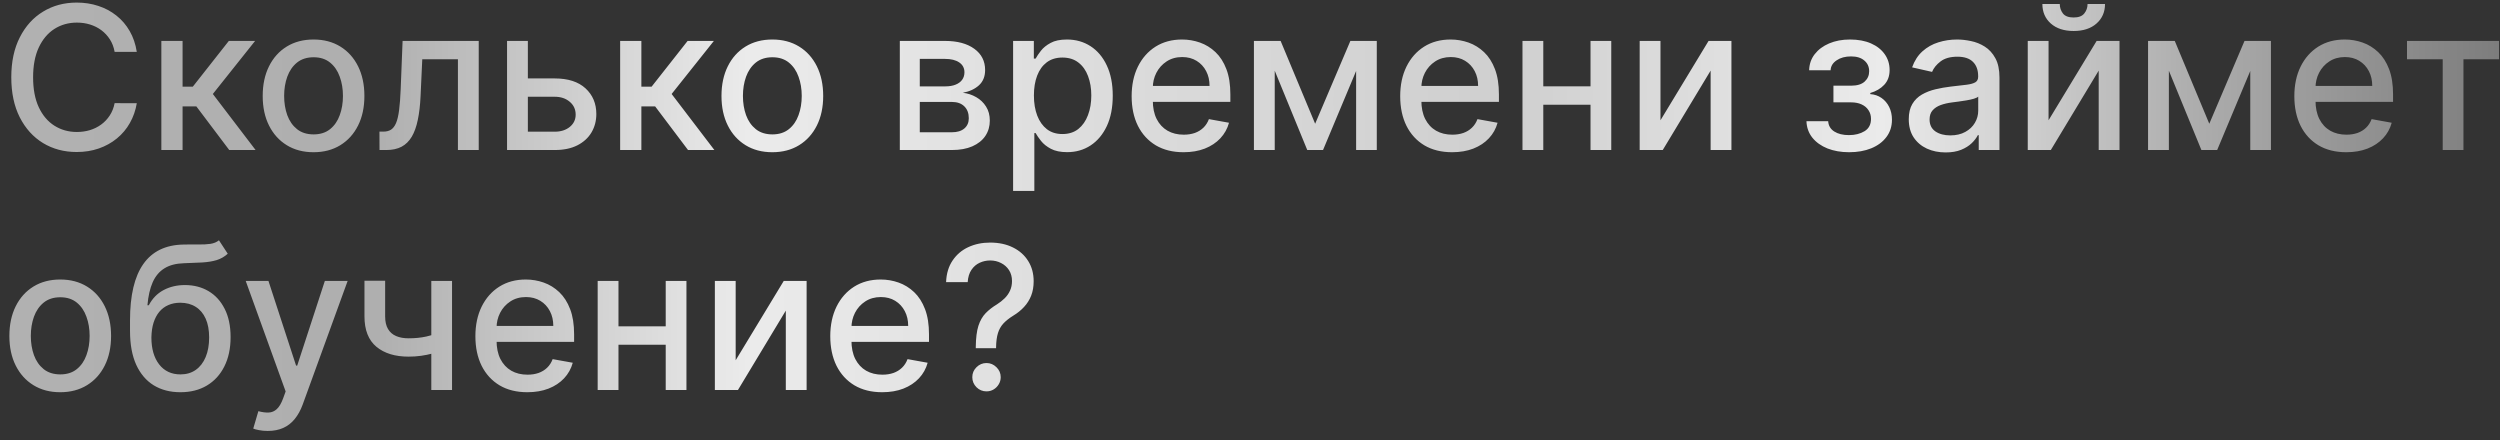 <?xml version="1.0" encoding="UTF-8"?> <svg xmlns="http://www.w3.org/2000/svg" width="250" height="44" viewBox="0 0 250 44" fill="none"><rect x="0" y="0" width="250" height="44" fill="#333333" stroke="none"/><path d="M13.679 5.187H11.463C11.378 4.713 11.219 4.296 10.987 3.937C10.755 3.577 10.471 3.271 10.135 3.02C9.799 2.769 9.422 2.58 9.006 2.452C8.594 2.324 8.156 2.26 7.692 2.26C6.854 2.26 6.103 2.471 5.44 2.893C4.782 3.314 4.261 3.932 3.878 4.746C3.499 5.561 3.31 6.555 3.31 7.729C3.31 8.913 3.499 9.912 3.878 10.726C4.261 11.541 4.785 12.156 5.447 12.573C6.11 12.99 6.856 13.198 7.685 13.198C8.144 13.198 8.58 13.136 8.991 13.013C9.408 12.886 9.785 12.698 10.121 12.452C10.457 12.206 10.741 11.905 10.973 11.55C11.21 11.19 11.373 10.778 11.463 10.315L13.679 10.322C13.561 11.037 13.331 11.695 12.99 12.296C12.654 12.893 12.221 13.409 11.69 13.844C11.165 14.275 10.563 14.609 9.886 14.846C9.209 15.082 8.471 15.201 7.67 15.201C6.411 15.201 5.289 14.902 4.304 14.306C3.319 13.705 2.543 12.845 1.974 11.728C1.411 10.61 1.129 9.278 1.129 7.729C1.129 6.176 1.413 4.843 1.982 3.731C2.55 2.613 3.326 1.756 4.311 1.16C5.296 0.558 6.416 0.258 7.67 0.258C8.442 0.258 9.162 0.369 9.83 0.591C10.502 0.809 11.106 1.131 11.641 1.557C12.176 1.979 12.618 2.495 12.969 3.106C13.319 3.712 13.556 4.405 13.679 5.187ZM16.135 15.002V4.093H18.258V8.667H19.281L22.882 4.093H25.51L21.284 9.398L25.559 15.002H22.924L19.636 10.641H18.258V15.002H16.135ZM31.355 15.222C30.332 15.222 29.439 14.988 28.677 14.519C27.915 14.05 27.323 13.395 26.902 12.552C26.48 11.709 26.27 10.724 26.27 9.597C26.27 8.465 26.48 7.476 26.902 6.628C27.323 5.781 27.915 5.123 28.677 4.654C29.439 4.185 30.332 3.951 31.355 3.951C32.377 3.951 33.27 4.185 34.032 4.654C34.795 5.123 35.386 5.781 35.808 6.628C36.229 7.476 36.44 8.465 36.44 9.597C36.44 10.724 36.229 11.709 35.808 12.552C35.386 13.395 34.795 14.05 34.032 14.519C33.27 14.988 32.377 15.222 31.355 15.222ZM31.362 13.44C32.025 13.44 32.574 13.264 33.01 12.914C33.445 12.563 33.767 12.097 33.975 11.515C34.189 10.932 34.295 10.291 34.295 9.59C34.295 8.894 34.189 8.255 33.975 7.672C33.767 7.085 33.445 6.614 33.01 6.259C32.574 5.904 32.025 5.726 31.362 5.726C30.694 5.726 30.14 5.904 29.7 6.259C29.264 6.614 28.94 7.085 28.727 7.672C28.519 8.255 28.414 8.894 28.414 9.59C28.414 10.291 28.519 10.932 28.727 11.515C28.94 12.097 29.264 12.563 29.7 12.914C30.14 13.264 30.694 13.44 31.362 13.44ZM37.951 15.002L37.944 13.162H38.334C38.638 13.162 38.891 13.098 39.094 12.971C39.303 12.838 39.473 12.616 39.606 12.303C39.738 11.991 39.84 11.56 39.911 11.011C39.982 10.457 40.034 9.76 40.068 8.922L40.259 4.093H47.873V15.002H45.792V5.925H42.227L42.056 9.633C42.014 10.532 41.921 11.318 41.779 11.991C41.642 12.663 41.441 13.224 41.175 13.674C40.91 14.119 40.569 14.453 40.153 14.675C39.736 14.893 39.229 15.002 38.633 15.002H37.951ZM52.303 7.843H55.471C56.806 7.843 57.833 8.174 58.553 8.837C59.273 9.5 59.633 10.355 59.633 11.401C59.633 12.083 59.471 12.696 59.15 13.241C58.828 13.785 58.356 14.216 57.736 14.533C57.116 14.846 56.361 15.002 55.471 15.002H50.705V4.093H52.786V13.17H55.471C56.081 13.17 56.583 13.011 56.976 12.694C57.369 12.372 57.566 11.962 57.566 11.465C57.566 10.94 57.369 10.511 56.976 10.18C56.583 9.843 56.081 9.675 55.471 9.675H52.303V7.843ZM62.014 15.002V4.093H64.137V8.667H65.16L68.761 4.093H71.388L67.163 9.398L71.438 15.002H68.803L65.515 10.641H64.137V15.002H62.014ZM77.234 15.222C76.211 15.222 75.318 14.988 74.556 14.519C73.794 14.05 73.202 13.395 72.781 12.552C72.359 11.709 72.148 10.724 72.148 9.597C72.148 8.465 72.359 7.476 72.781 6.628C73.202 5.781 73.794 5.123 74.556 4.654C75.318 4.185 76.211 3.951 77.234 3.951C78.256 3.951 79.149 4.185 79.911 4.654C80.674 5.123 81.265 5.781 81.687 6.628C82.108 7.476 82.319 8.465 82.319 9.597C82.319 10.724 82.108 11.709 81.687 12.552C81.265 13.395 80.674 14.05 79.911 14.519C79.149 14.988 78.256 15.222 77.234 15.222ZM77.241 13.44C77.904 13.44 78.453 13.264 78.888 12.914C79.324 12.563 79.646 12.097 79.854 11.515C80.067 10.932 80.174 10.291 80.174 9.59C80.174 8.894 80.067 8.255 79.854 7.672C79.646 7.085 79.324 6.614 78.888 6.259C78.453 5.904 77.904 5.726 77.241 5.726C76.573 5.726 76.019 5.904 75.579 6.259C75.143 6.614 74.819 7.085 74.606 7.672C74.397 8.255 74.293 8.894 74.293 9.59C74.293 10.291 74.397 10.932 74.606 11.515C74.819 12.097 75.143 12.563 75.579 12.914C76.019 13.264 76.573 13.44 77.241 13.44ZM89.982 15.002V4.093H94.506C95.737 4.093 96.713 4.356 97.433 4.881C98.152 5.402 98.512 6.11 98.512 7.005C98.512 7.644 98.308 8.151 97.901 8.525C97.494 8.899 96.954 9.15 96.282 9.278C96.77 9.334 97.217 9.481 97.624 9.718C98.031 9.95 98.358 10.262 98.604 10.655C98.855 11.048 98.981 11.517 98.981 12.062C98.981 12.639 98.832 13.151 98.533 13.596C98.235 14.036 97.802 14.382 97.234 14.633C96.67 14.879 95.991 15.002 95.195 15.002H89.982ZM91.978 13.226H95.195C95.721 13.226 96.133 13.101 96.431 12.85C96.729 12.599 96.879 12.258 96.879 11.827C96.879 11.321 96.729 10.923 96.431 10.634C96.133 10.341 95.721 10.194 95.195 10.194H91.978V13.226ZM91.978 8.638H94.528C94.925 8.638 95.266 8.582 95.55 8.468C95.839 8.354 96.059 8.193 96.211 7.985C96.367 7.772 96.445 7.521 96.445 7.232C96.445 6.811 96.272 6.482 95.927 6.245C95.581 6.008 95.108 5.89 94.506 5.89H91.978V8.638ZM101.31 19.093V4.093H103.384V5.861H103.562C103.685 5.634 103.862 5.371 104.094 5.073C104.326 4.775 104.648 4.514 105.06 4.292C105.472 4.064 106.017 3.951 106.694 3.951C107.575 3.951 108.361 4.173 109.052 4.618C109.743 5.064 110.285 5.705 110.678 6.543C111.076 7.381 111.275 8.39 111.275 9.569C111.275 10.748 111.078 11.759 110.685 12.601C110.292 13.44 109.753 14.086 109.066 14.54C108.379 14.99 107.596 15.215 106.715 15.215C106.052 15.215 105.51 15.104 105.089 14.881C104.672 14.659 104.345 14.398 104.109 14.1C103.872 13.802 103.69 13.537 103.562 13.305H103.434V19.093H101.31ZM103.391 9.547C103.391 10.315 103.503 10.987 103.725 11.565C103.948 12.142 104.27 12.594 104.691 12.921C105.112 13.243 105.629 13.404 106.239 13.404C106.874 13.404 107.404 13.236 107.83 12.9C108.256 12.559 108.578 12.097 108.796 11.515C109.019 10.932 109.13 10.277 109.13 9.547C109.13 8.828 109.021 8.181 108.803 7.608C108.59 7.036 108.268 6.583 107.837 6.252C107.411 5.921 106.879 5.755 106.239 5.755C105.624 5.755 105.103 5.913 104.677 6.231C104.255 6.548 103.936 6.991 103.718 7.559C103.5 8.127 103.391 8.79 103.391 9.547ZM118.356 15.222C117.281 15.222 116.355 14.992 115.579 14.533C114.807 14.069 114.21 13.418 113.789 12.58C113.372 11.737 113.164 10.75 113.164 9.618C113.164 8.501 113.372 7.516 113.789 6.664C114.21 5.812 114.798 5.146 115.55 4.668C116.308 4.19 117.193 3.951 118.207 3.951C118.822 3.951 119.419 4.053 119.996 4.256C120.574 4.46 121.093 4.779 121.552 5.215C122.011 5.651 122.373 6.216 122.638 6.912C122.904 7.604 123.036 8.444 123.036 9.434V10.187H114.364V8.596H120.955C120.955 8.037 120.842 7.542 120.614 7.111C120.387 6.676 120.067 6.332 119.656 6.082C119.248 5.831 118.77 5.705 118.221 5.705C117.624 5.705 117.103 5.852 116.658 6.145C116.218 6.434 115.877 6.813 115.636 7.282C115.399 7.746 115.281 8.25 115.281 8.795V10.037C115.281 10.767 115.408 11.387 115.664 11.898C115.924 12.41 116.287 12.8 116.751 13.07C117.215 13.335 117.757 13.468 118.377 13.468C118.78 13.468 119.147 13.411 119.478 13.297C119.809 13.179 120.096 13.004 120.337 12.772C120.579 12.54 120.763 12.253 120.891 11.912L122.901 12.275C122.74 12.867 122.451 13.385 122.035 13.83C121.623 14.27 121.104 14.614 120.479 14.86C119.859 15.101 119.151 15.222 118.356 15.222ZM131.515 12.374L135.037 4.093H136.87L132.303 15.002H130.726L126.252 4.093H128.063L131.515 12.374ZM127.473 4.093V15.002H125.392V4.093H127.473ZM135.613 15.002V4.093H137.679V15.002H135.613ZM145.211 15.222C144.136 15.222 143.211 14.992 142.434 14.533C141.663 14.069 141.066 13.418 140.645 12.58C140.228 11.737 140.02 10.75 140.02 9.618C140.02 8.501 140.228 7.516 140.645 6.664C141.066 5.812 141.653 5.146 142.406 4.668C143.163 4.19 144.049 3.951 145.062 3.951C145.678 3.951 146.274 4.053 146.852 4.256C147.43 4.46 147.948 4.779 148.407 5.215C148.867 5.651 149.229 6.216 149.494 6.912C149.759 7.604 149.892 8.444 149.892 9.434V10.187H141.22V8.596H147.811C147.811 8.037 147.697 7.542 147.47 7.111C147.243 6.676 146.923 6.332 146.511 6.082C146.104 5.831 145.626 5.705 145.076 5.705C144.48 5.705 143.959 5.852 143.514 6.145C143.074 6.434 142.733 6.813 142.491 7.282C142.254 7.746 142.136 8.25 142.136 8.795V10.037C142.136 10.767 142.264 11.387 142.52 11.898C142.78 12.41 143.142 12.8 143.606 13.07C144.07 13.335 144.612 13.468 145.233 13.468C145.635 13.468 146.002 13.411 146.333 13.297C146.665 13.179 146.951 13.004 147.193 12.772C147.434 12.54 147.619 12.253 147.747 11.912L149.757 12.275C149.596 12.867 149.307 13.385 148.89 13.83C148.478 14.27 147.96 14.614 147.335 14.86C146.715 15.101 146.007 15.222 145.211 15.222ZM159.641 8.631V10.471H153.732V8.631H159.641ZM154.329 4.093V15.002H152.248V4.093H154.329ZM161.126 4.093V15.002H159.052V4.093H161.126ZM166.048 12.026L170.856 4.093H173.143V15.002H171.062V7.062L166.275 15.002H163.967V4.093H166.048V12.026ZM180.645 12.118H182.818C182.846 12.563 183.047 12.907 183.422 13.148C183.8 13.39 184.29 13.511 184.892 13.511C185.502 13.511 186.023 13.38 186.454 13.12C186.885 12.855 187.1 12.445 187.1 11.891C187.1 11.56 187.018 11.271 186.852 11.025C186.691 10.774 186.461 10.58 186.163 10.442C185.869 10.305 185.521 10.236 185.119 10.236H183.343V8.567H185.119C185.72 8.567 186.17 8.43 186.468 8.155C186.767 7.881 186.916 7.537 186.916 7.126C186.916 6.68 186.755 6.323 186.433 6.053C186.116 5.778 185.673 5.641 185.105 5.641C184.527 5.641 184.047 5.771 183.663 6.032C183.279 6.287 183.078 6.619 183.059 7.026H180.914C180.929 6.415 181.113 5.88 181.468 5.421C181.828 4.957 182.311 4.597 182.917 4.341C183.528 4.081 184.222 3.951 184.998 3.951C185.808 3.951 186.509 4.081 187.1 4.341C187.692 4.602 188.149 4.962 188.471 5.421C188.798 5.88 188.961 6.408 188.961 7.005C188.961 7.606 188.781 8.099 188.422 8.482C188.066 8.861 187.602 9.133 187.029 9.299V9.412C187.451 9.441 187.825 9.569 188.152 9.796C188.478 10.023 188.734 10.324 188.919 10.698C189.103 11.072 189.196 11.496 189.196 11.969C189.196 12.637 189.011 13.214 188.642 13.702C188.277 14.19 187.77 14.566 187.122 14.832C186.478 15.092 185.742 15.222 184.913 15.222C184.108 15.222 183.386 15.097 182.747 14.846C182.112 14.59 181.608 14.23 181.234 13.766C180.865 13.302 180.668 12.753 180.645 12.118ZM194.563 15.243C193.872 15.243 193.247 15.116 192.688 14.86C192.129 14.6 191.687 14.223 191.36 13.731C191.038 13.238 190.877 12.634 190.877 11.92C190.877 11.304 190.996 10.797 191.232 10.4C191.469 10.002 191.789 9.687 192.191 9.455C192.594 9.223 193.043 9.048 193.54 8.93C194.038 8.811 194.544 8.721 195.06 8.66C195.714 8.584 196.244 8.522 196.651 8.475C197.058 8.423 197.354 8.34 197.539 8.226C197.724 8.113 197.816 7.928 197.816 7.672V7.623C197.816 7.002 197.641 6.522 197.29 6.181C196.945 5.84 196.429 5.67 195.742 5.67C195.027 5.67 194.464 5.828 194.052 6.145C193.645 6.458 193.363 6.806 193.207 7.189L191.211 6.735C191.448 6.072 191.793 5.537 192.248 5.13C192.707 4.718 193.235 4.42 193.832 4.235C194.428 4.046 195.056 3.951 195.714 3.951C196.149 3.951 196.611 4.003 197.099 4.107C197.591 4.207 198.05 4.391 198.477 4.661C198.907 4.931 199.26 5.317 199.535 5.819C199.809 6.316 199.947 6.962 199.947 7.758V15.002H197.873V13.511H197.788C197.65 13.785 197.444 14.055 197.17 14.32C196.895 14.585 196.542 14.806 196.112 14.981C195.681 15.156 195.165 15.243 194.563 15.243ZM195.025 13.539C195.612 13.539 196.114 13.423 196.531 13.191C196.952 12.959 197.272 12.656 197.489 12.282C197.712 11.903 197.823 11.498 197.823 11.067V9.661C197.747 9.737 197.601 9.808 197.383 9.874C197.17 9.936 196.926 9.99 196.651 10.037C196.377 10.08 196.109 10.12 195.849 10.158C195.588 10.191 195.371 10.22 195.195 10.243C194.783 10.296 194.407 10.383 194.066 10.506C193.73 10.629 193.46 10.807 193.256 11.039C193.058 11.266 192.958 11.569 192.958 11.948C192.958 12.473 193.152 12.871 193.54 13.141C193.929 13.406 194.424 13.539 195.025 13.539ZM204.856 12.026L209.664 4.093H211.951V15.002H209.87V7.062L205.083 15.002H202.775V4.093H204.856V12.026ZM208.755 0.4H210.502C210.502 1.2 210.218 1.851 209.65 2.353C209.087 2.85 208.324 3.099 207.363 3.099C206.407 3.099 205.647 2.85 205.083 2.353C204.52 1.851 204.238 1.2 204.238 0.4H205.978C205.978 0.755 206.083 1.07 206.291 1.344C206.499 1.614 206.857 1.749 207.363 1.749C207.86 1.749 208.216 1.614 208.429 1.344C208.646 1.074 208.755 0.76 208.755 0.4ZM220.929 12.374L224.451 4.093H226.284L221.717 15.002H220.14L215.666 4.093H217.477L220.929 12.374ZM216.887 4.093V15.002H214.806V4.093H216.887ZM225.027 15.002V4.093H227.093V15.002H225.027ZM234.625 15.222C233.551 15.222 232.625 14.992 231.848 14.533C231.077 14.069 230.48 13.418 230.059 12.58C229.642 11.737 229.434 10.75 229.434 9.618C229.434 8.501 229.642 7.516 230.059 6.664C230.48 5.812 231.067 5.146 231.82 4.668C232.578 4.19 233.463 3.951 234.476 3.951C235.092 3.951 235.688 4.053 236.266 4.256C236.844 4.46 237.362 4.779 237.821 5.215C238.281 5.651 238.643 6.216 238.908 6.912C239.173 7.604 239.306 8.444 239.306 9.434V10.187H230.634V8.596H237.225C237.225 8.037 237.111 7.542 236.884 7.111C236.657 6.676 236.337 6.332 235.925 6.082C235.518 5.831 235.04 5.705 234.49 5.705C233.894 5.705 233.373 5.852 232.928 6.145C232.488 6.434 232.147 6.813 231.905 7.282C231.668 7.746 231.55 8.25 231.55 8.795V10.037C231.55 10.767 231.678 11.387 231.934 11.898C232.194 12.41 232.556 12.8 233.02 13.07C233.484 13.335 234.026 13.468 234.647 13.468C235.049 13.468 235.416 13.411 235.748 13.297C236.079 13.179 236.365 13.004 236.607 12.772C236.848 12.54 237.033 12.253 237.161 11.912L239.171 12.275C239.01 12.867 238.721 13.385 238.304 13.83C237.892 14.27 237.374 14.614 236.749 14.86C236.129 15.101 235.421 15.222 234.625 15.222ZM240.7 5.925V4.093H249.904V5.925H246.346V15.002H244.272V5.925H240.7ZM6.023 39.222C5 39.222 4.107 38.988 3.345 38.519C2.583 38.05 1.991 37.395 1.57 36.552C1.148 35.709 0.938 34.724 0.938 33.597C0.938 32.465 1.148 31.476 1.57 30.628C1.991 29.781 2.583 29.123 3.345 28.654C4.107 28.185 5 27.951 6.023 27.951C7.045 27.951 7.938 28.185 8.7 28.654C9.463 29.123 10.055 29.781 10.476 30.628C10.897 31.476 11.108 32.465 11.108 33.597C11.108 34.724 10.897 35.709 10.476 36.552C10.055 37.395 9.463 38.05 8.7 38.519C7.938 38.988 7.045 39.222 6.023 39.222ZM6.03 37.44C6.693 37.44 7.242 37.264 7.678 36.914C8.113 36.563 8.435 36.097 8.643 35.515C8.857 34.932 8.963 34.291 8.963 33.59C8.963 32.894 8.857 32.255 8.643 31.672C8.435 31.085 8.113 30.614 7.678 30.259C7.242 29.904 6.693 29.726 6.03 29.726C5.362 29.726 4.808 29.904 4.368 30.259C3.932 30.614 3.608 31.085 3.395 31.672C3.187 32.255 3.082 32.894 3.082 33.59C3.082 34.291 3.187 34.932 3.395 35.515C3.608 36.097 3.932 36.563 4.368 36.914C4.808 37.264 5.362 37.44 6.03 37.44ZM21.895 24.03L22.775 25.373C22.448 25.671 22.077 25.884 21.66 26.012C21.248 26.135 20.772 26.213 20.233 26.246C19.693 26.275 19.075 26.301 18.379 26.324C17.593 26.348 16.947 26.518 16.44 26.836C15.933 27.148 15.543 27.612 15.268 28.228C14.998 28.839 14.823 29.606 14.742 30.529H14.877C15.233 29.852 15.725 29.345 16.355 29.009C16.989 28.673 17.702 28.505 18.492 28.505C19.373 28.505 20.157 28.706 20.843 29.108C21.53 29.511 22.07 30.1 22.463 30.877C22.86 31.649 23.059 32.593 23.059 33.711C23.059 34.842 22.851 35.82 22.434 36.644C22.022 37.468 21.44 38.105 20.687 38.554C19.939 39 19.056 39.222 18.038 39.222C17.02 39.222 16.132 38.992 15.375 38.533C14.622 38.069 14.037 37.383 13.62 36.474C13.209 35.565 13.002 34.442 13.002 33.107V32.028C13.002 29.532 13.448 27.655 14.338 26.395C15.228 25.136 16.558 24.49 18.329 24.456C18.902 24.442 19.413 24.44 19.863 24.449C20.313 24.454 20.706 24.433 21.042 24.386C21.383 24.333 21.667 24.215 21.895 24.03ZM18.045 37.44C18.637 37.44 19.146 37.29 19.572 36.992C20.003 36.689 20.334 36.261 20.566 35.706C20.798 35.153 20.914 34.499 20.914 33.746C20.914 33.008 20.798 32.38 20.566 31.864C20.334 31.348 20.003 30.955 19.572 30.685C19.141 30.411 18.625 30.273 18.024 30.273C17.579 30.273 17.181 30.351 16.831 30.508C16.48 30.659 16.18 30.884 15.929 31.182C15.682 31.481 15.491 31.845 15.353 32.276C15.221 32.702 15.15 33.192 15.14 33.746C15.14 34.873 15.398 35.77 15.914 36.438C16.435 37.106 17.145 37.44 18.045 37.44ZM26.774 43.093C26.457 43.093 26.168 43.067 25.907 43.015C25.647 42.967 25.453 42.915 25.325 42.858L25.836 41.118C26.225 41.223 26.57 41.268 26.873 41.253C27.176 41.239 27.444 41.126 27.676 40.913C27.913 40.699 28.121 40.351 28.301 39.868L28.564 39.144L24.572 28.093H26.845L29.608 36.559H29.721L32.484 28.093H34.764L30.268 40.458C30.06 41.026 29.795 41.507 29.473 41.9C29.151 42.297 28.767 42.596 28.322 42.795C27.877 42.993 27.361 43.093 26.774 43.093ZM45.204 28.093V39.002H43.13V28.093H45.204ZM44.302 33.157V34.989C43.975 35.122 43.63 35.24 43.265 35.344C42.901 35.444 42.517 35.522 42.115 35.579C41.712 35.636 41.293 35.664 40.858 35.664C39.508 35.664 38.436 35.335 37.64 34.677C36.845 34.014 36.447 33.001 36.447 31.637V28.072H38.514V31.637C38.514 32.153 38.608 32.572 38.798 32.894C38.987 33.216 39.257 33.453 39.608 33.604C39.958 33.756 40.375 33.831 40.858 33.831C41.497 33.831 42.086 33.772 42.626 33.654C43.171 33.531 43.729 33.365 44.302 33.157ZM52.731 39.222C51.656 39.222 50.73 38.992 49.954 38.533C49.182 38.069 48.586 37.418 48.164 36.58C47.747 35.737 47.539 34.75 47.539 33.618C47.539 32.501 47.747 31.516 48.164 30.664C48.586 29.812 49.173 29.146 49.925 28.668C50.683 28.19 51.568 27.951 52.582 27.951C53.197 27.951 53.794 28.053 54.371 28.256C54.949 28.46 55.468 28.779 55.927 29.215C56.386 29.651 56.748 30.216 57.014 30.913C57.279 31.604 57.411 32.444 57.411 33.434V34.187H48.739V32.596H55.33C55.33 32.037 55.217 31.542 54.989 31.111C54.762 30.676 54.443 30.332 54.031 30.081C53.623 29.831 53.145 29.705 52.596 29.705C51.999 29.705 51.478 29.852 51.033 30.145C50.593 30.434 50.252 30.813 50.011 31.282C49.774 31.746 49.656 32.25 49.656 32.795V34.038C49.656 34.767 49.783 35.387 50.039 35.898C50.3 36.41 50.662 36.8 51.126 37.07C51.59 37.335 52.132 37.468 52.752 37.468C53.155 37.468 53.522 37.411 53.853 37.297C54.184 37.179 54.471 37.004 54.712 36.772C54.954 36.54 55.139 36.253 55.266 35.913L57.276 36.275C57.115 36.867 56.827 37.385 56.41 37.83C55.998 38.27 55.479 38.614 54.854 38.86C54.234 39.101 53.526 39.222 52.731 39.222ZM67.161 32.631V34.471H61.252V32.631H67.161ZM61.848 28.093V39.002H59.767V28.093H61.848ZM68.645 28.093V39.002H66.571V28.093H68.645ZM73.567 36.026L78.375 28.093H80.662V39.002H78.581V31.062L73.794 39.002H71.486V28.093H73.567V36.026ZM88.219 39.222C87.144 39.222 86.219 38.992 85.442 38.533C84.67 38.069 84.074 37.418 83.652 36.58C83.236 35.737 83.027 34.75 83.027 33.618C83.027 32.501 83.236 31.516 83.652 30.664C84.074 29.812 84.661 29.146 85.414 28.668C86.171 28.19 87.057 27.951 88.07 27.951C88.686 27.951 89.282 28.053 89.86 28.256C90.437 28.46 90.956 28.779 91.415 29.215C91.874 29.651 92.237 30.216 92.502 30.913C92.767 31.604 92.9 32.444 92.9 33.434V34.187H84.228V32.596H90.819C90.819 32.037 90.705 31.542 90.478 31.111C90.25 30.676 89.931 30.332 89.519 30.081C89.112 29.831 88.633 29.705 88.084 29.705C87.488 29.705 86.967 29.852 86.522 30.145C86.081 30.434 85.74 30.813 85.499 31.282C85.262 31.746 85.144 32.25 85.144 32.795V34.038C85.144 34.767 85.272 35.387 85.527 35.898C85.788 36.41 86.15 36.8 86.614 37.07C87.078 37.335 87.62 37.468 88.24 37.468C88.643 37.468 89.01 37.411 89.341 37.297C89.673 37.179 89.959 37.004 90.201 36.772C90.442 36.54 90.627 36.253 90.755 35.913L92.765 36.275C92.604 36.867 92.315 37.385 91.898 37.83C91.486 38.27 90.968 38.614 90.343 38.86C89.722 39.101 89.015 39.222 88.219 39.222ZM97.578 34.819V34.684C97.588 33.803 97.675 33.102 97.841 32.581C98.011 32.061 98.253 31.639 98.565 31.317C98.878 30.995 99.254 30.702 99.695 30.437C99.979 30.257 100.234 30.055 100.462 29.833C100.689 29.61 100.869 29.355 101.001 29.066C101.134 28.777 101.2 28.457 101.2 28.107C101.2 27.686 101.101 27.321 100.902 27.013C100.703 26.706 100.438 26.469 100.107 26.303C99.78 26.133 99.415 26.047 99.013 26.047C98.648 26.047 98.3 26.123 97.969 26.275C97.637 26.426 97.363 26.663 97.145 26.985C96.927 27.302 96.802 27.712 96.769 28.214H94.609C94.642 27.361 94.858 26.642 95.256 26.055C95.653 25.463 96.179 25.015 96.832 24.712C97.49 24.409 98.217 24.258 99.013 24.258C99.884 24.258 100.646 24.421 101.3 24.748C101.953 25.07 102.46 25.522 102.82 26.104C103.184 26.682 103.366 27.357 103.366 28.128C103.366 28.659 103.284 29.137 103.118 29.563C102.952 29.984 102.715 30.361 102.408 30.692C102.105 31.024 101.74 31.317 101.314 31.573C100.911 31.824 100.585 32.084 100.334 32.354C100.088 32.624 99.908 32.944 99.794 33.313C99.68 33.682 99.619 34.139 99.609 34.684V34.819H97.578ZM98.651 39.137C98.262 39.137 97.928 39 97.649 38.725C97.37 38.446 97.23 38.109 97.23 37.716C97.23 37.328 97.37 36.997 97.649 36.722C97.928 36.443 98.262 36.303 98.651 36.303C99.034 36.303 99.365 36.443 99.645 36.722C99.929 36.997 100.071 37.328 100.071 37.716C100.071 37.977 100.005 38.216 99.872 38.434C99.744 38.647 99.574 38.817 99.361 38.945C99.148 39.073 98.911 39.137 98.651 39.137Z" fill="url(#paint0_linear_8_15300)"></path><defs><linearGradient id="paint0_linear_8_15300" x1="-1.02271e-07" y1="20.002" x2="251" y2="20.002" gradientUnits="userSpaceOnUse"><stop stop-color="#B1B1B1"></stop><stop offset="0.15" stop-color="#AFAFAF"></stop><stop offset="0.298" stop-color="#EBEBEB"></stop><stop offset="0.45" stop-color="#DBDBDB"></stop><stop offset="0.6" stop-color="#CFCFCF"></stop><stop offset="0.75" stop-color="#EBEBEB"></stop><stop offset="0.87" stop-color="#AFAFAF"></stop><stop offset="1" stop-color="#7B7B7B"></stop></linearGradient></defs></svg> 